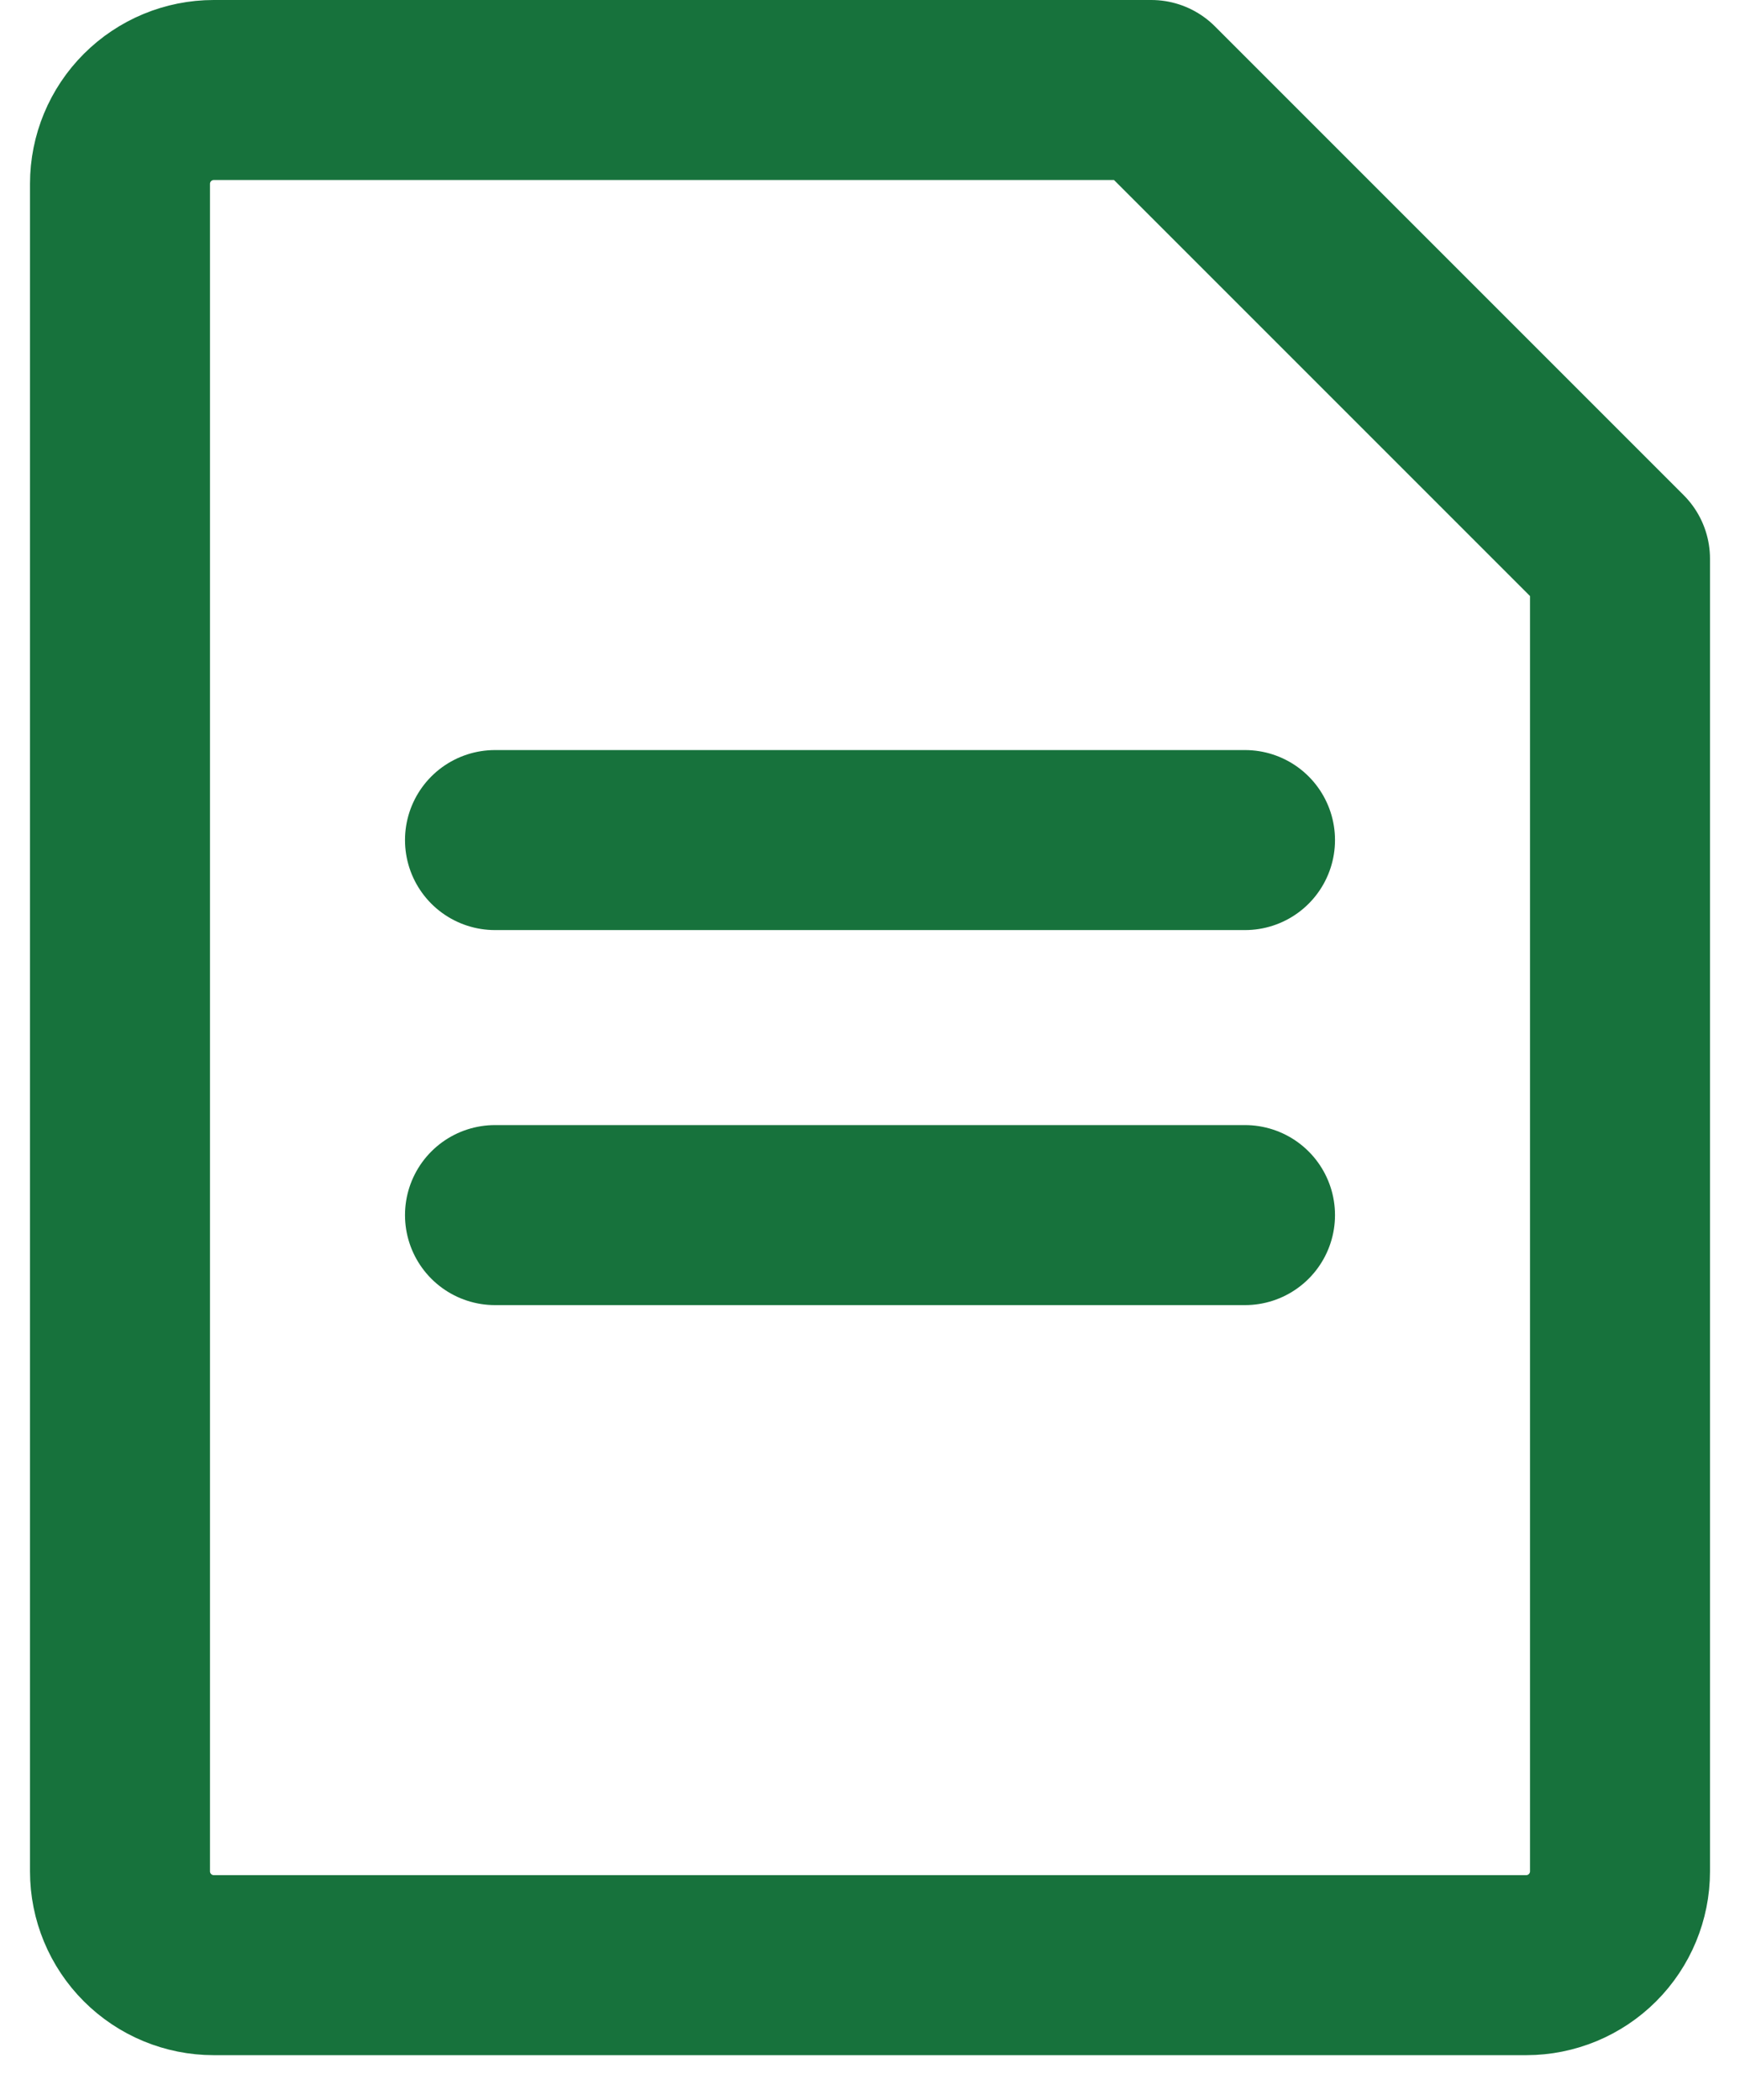 <svg width="29" height="35" viewBox="0 0 29 35" fill="none" xmlns="http://www.w3.org/2000/svg">
<path d="M2 3.062C2 2.648 2.165 2.251 2.458 1.958C2.751 1.665 3.148 1.5 3.562 1.5H19.188L27 9.312V31.188C27 31.602 26.835 31.999 26.542 32.292C26.249 32.585 25.852 32.75 25.438 32.75H3.562C3.148 32.75 2.751 32.585 2.458 32.292C2.165 31.999 2 31.602 2 31.188V3.062Z" stroke="#17723C" stroke-width="3" stroke-linejoin="round"/>
<path d="M8.25 14H20.75M8.25 20.25H20.75" stroke="#17723C" stroke-width="3" stroke-linecap="round" stroke-linejoin="round"/>
</svg>
